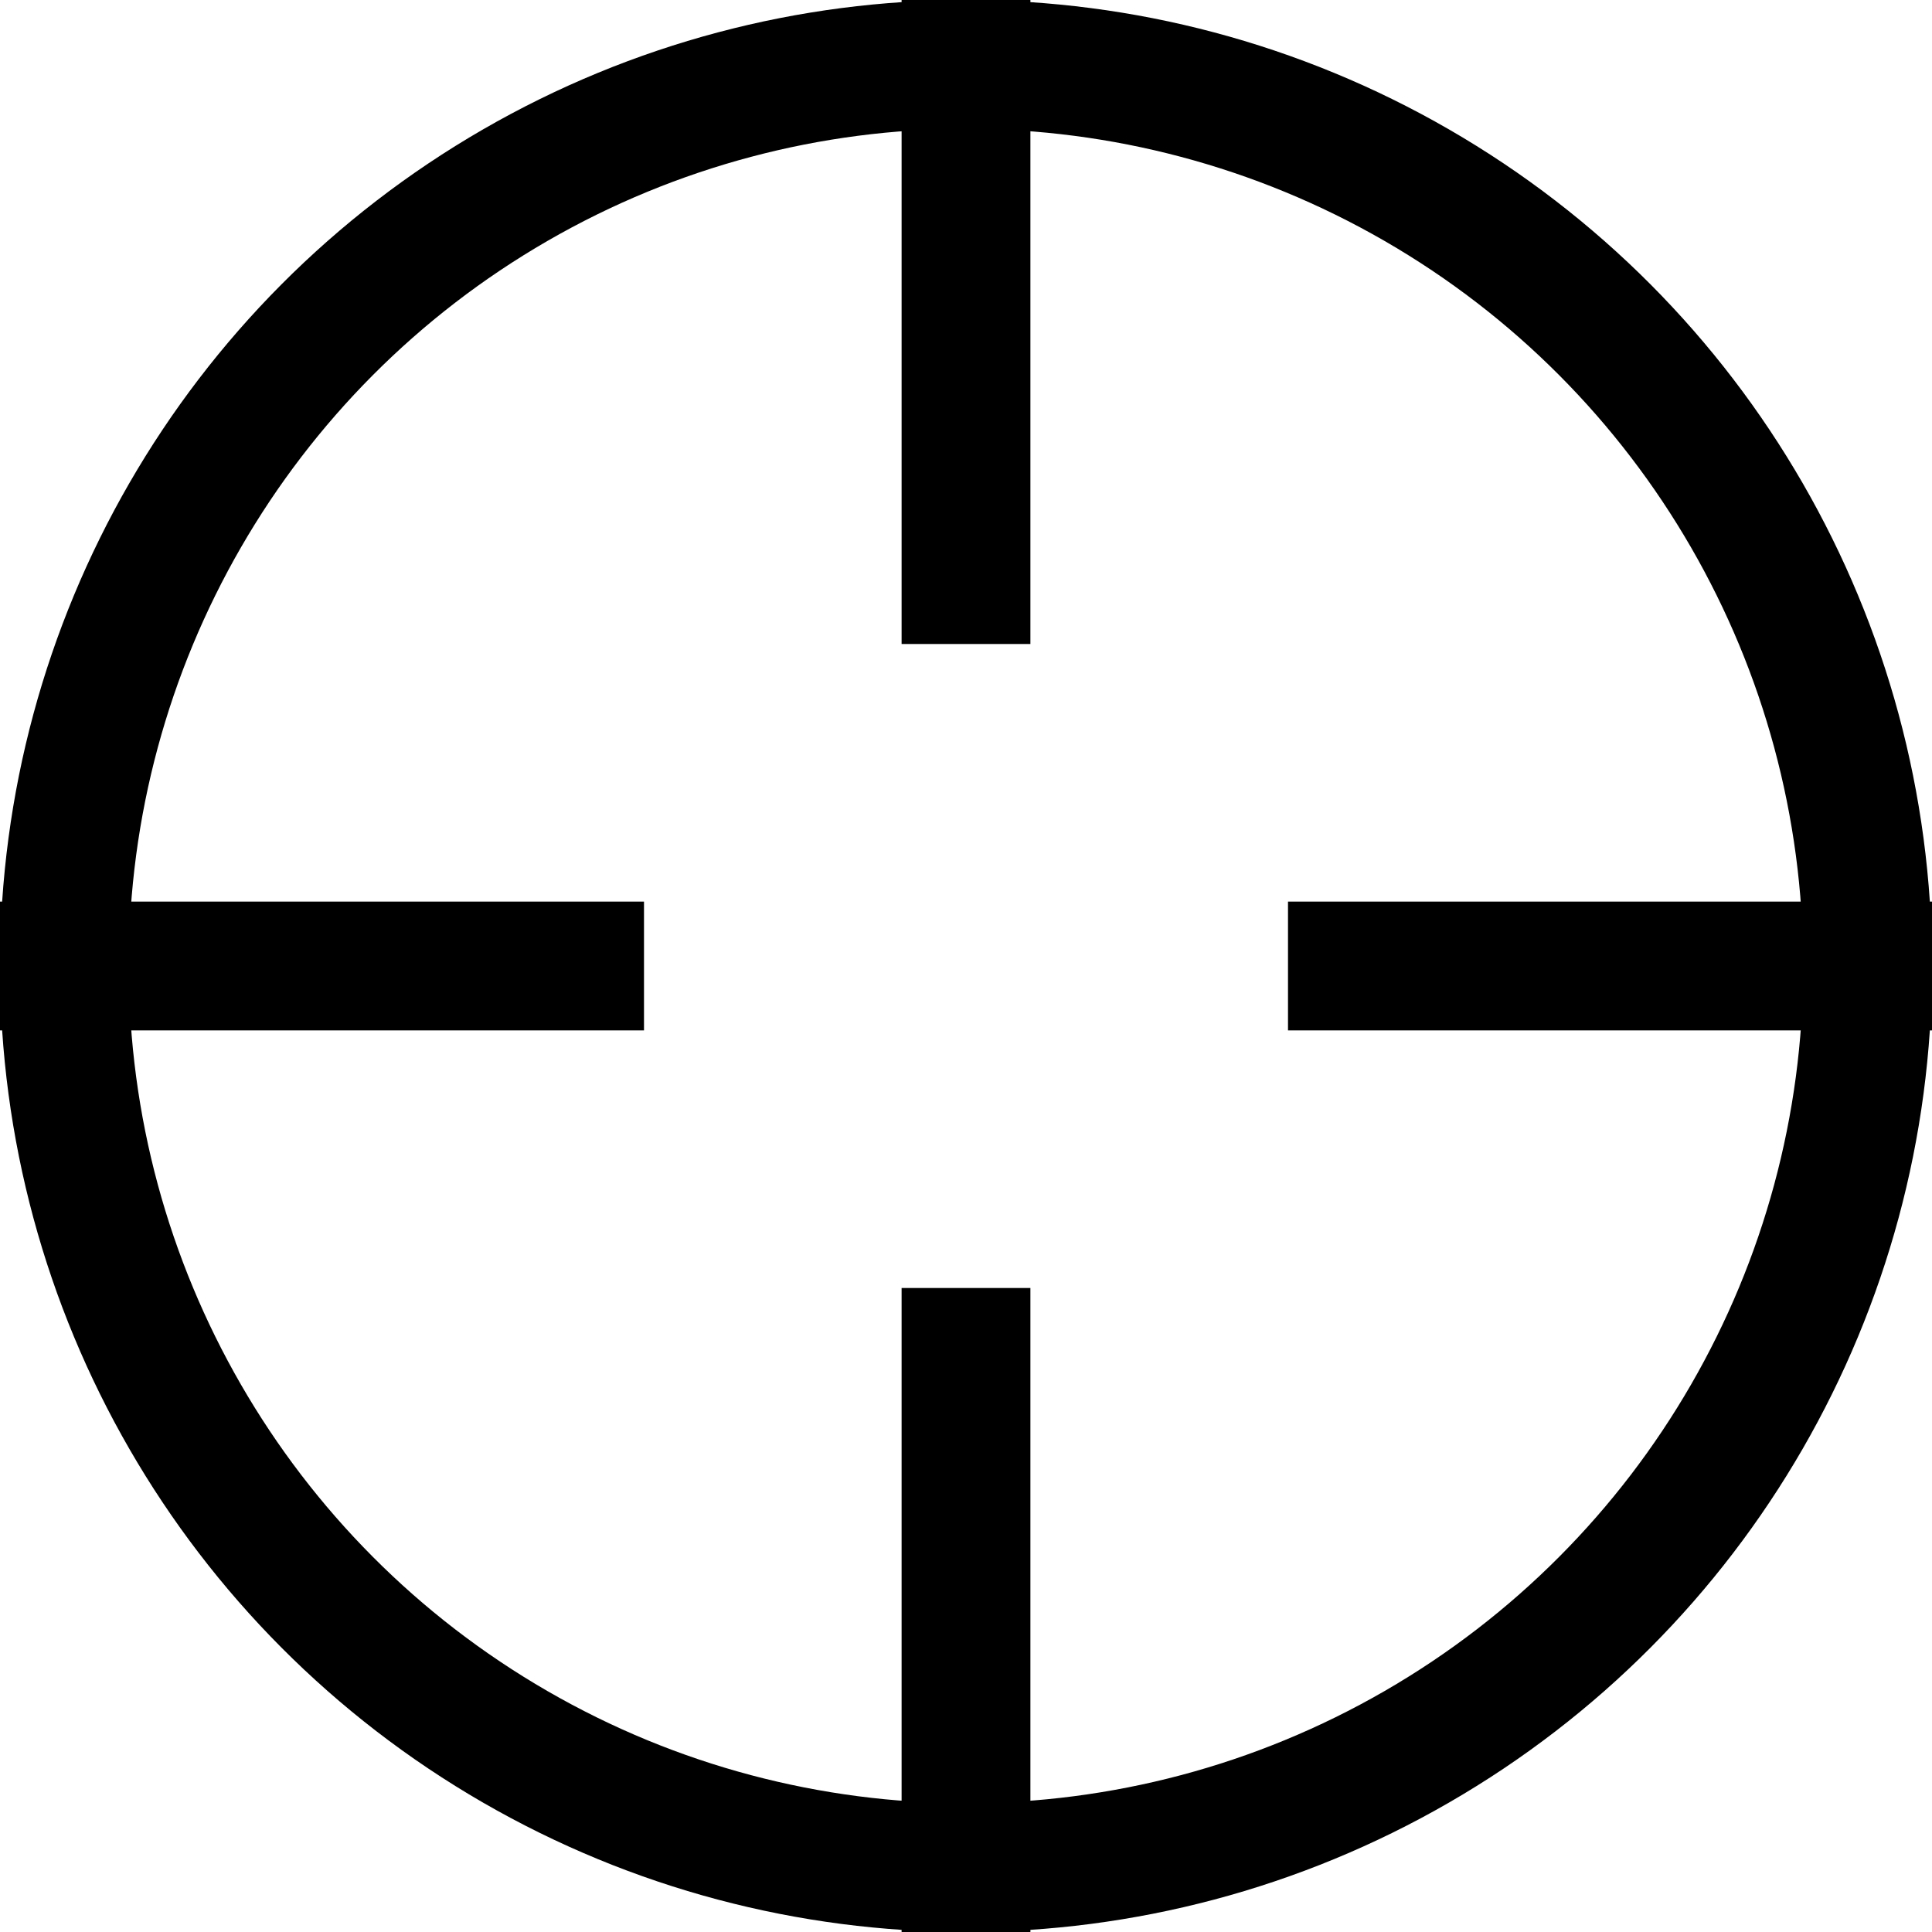 <svg width="15px" height="15px" viewBox="0 0 15 15" version="1.1" xmlns="http://www.w3.org/2000/svg" xmlns:xlink="http://www.w3.org/1999/xlink">
    <g id="Symbols" stroke="none" stroke-width="1" fill="none" fill-rule="evenodd">
        <g id="Use-my-location" transform="translate(-92, -13)" fill-rule="nonzero" stroke="#000000">
            <g id="Use-My-Location">
                <g transform="translate(92, 11)">
                    <g id="Group-5">
                        <g id="Group-3" transform="translate(0, 2)">
                            <circle id="Oval-3" cx="7.5" cy="7.5" r="7"></circle>
                            <path d="M7.5,0.5 L7.5,4.5" id="Line" stroke-linecap="square"></path>
                            <path d="M7.5,10.5 L7.5,14.5" id="Line" stroke-linecap="square"></path>
                            <g id="Group-2" transform="translate(7.5, 7.5) rotate(-270) translate(-7.5, -7.5) translate(6, 0)" stroke-linecap="square">
                                <path d="M1.5,0.5 L1.5,4.5" id="Line"></path>
                                <path d="M1.5,10.5 L1.5,14.5" id="Line"></path>
                            </g>
                        </g>
                    </g>
                </g>
            </g>
        </g>
    </g>
</svg>